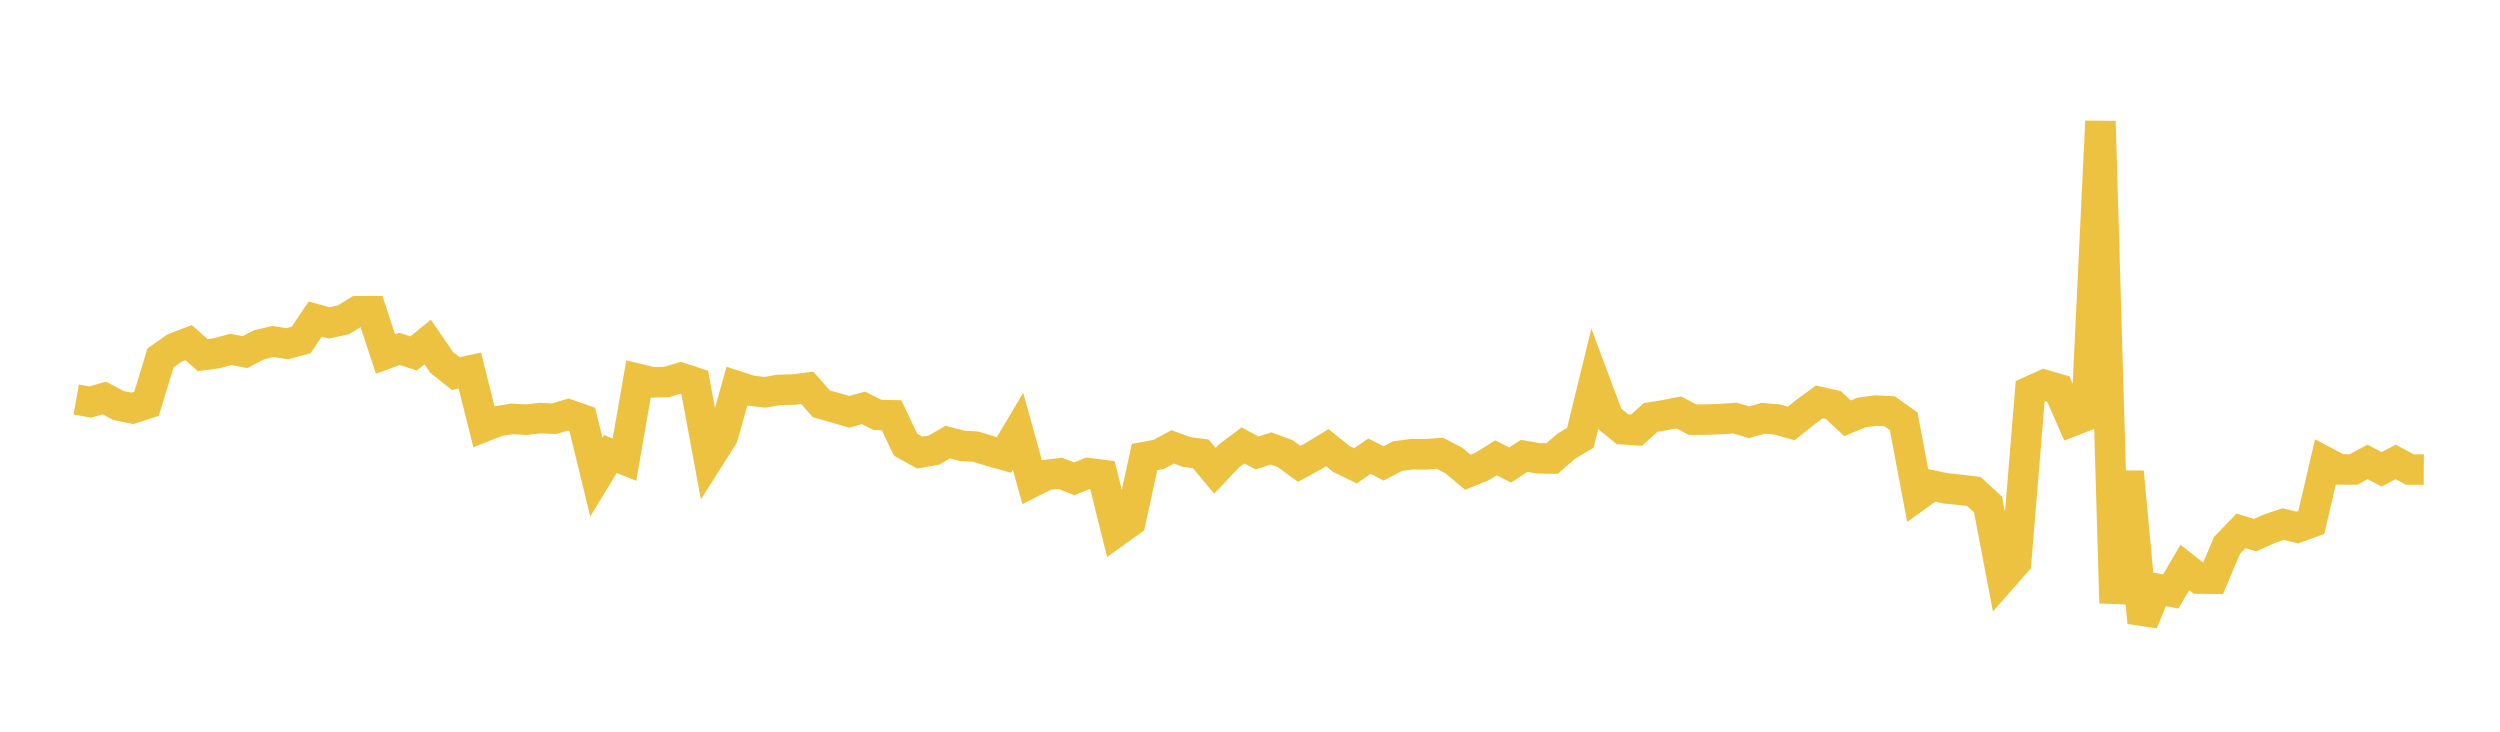<svg width="164" height="48" xmlns="http://www.w3.org/2000/svg" xmlns:xlink="http://www.w3.org/1999/xlink"><path fill="none" stroke="rgb(237,194,64)" stroke-width="2" d="M5,26.206L5.922,26.372L6.844,26.107L7.766,26.598L8.689,26.789L9.611,26.489L10.533,23.474L11.455,22.828L12.377,22.476L13.299,23.296L14.222,23.171L15.144,22.921L16.066,23.099L16.988,22.621L17.91,22.399L18.832,22.553L19.754,22.302L20.677,20.932L21.599,21.181L22.521,20.983L23.443,20.419L24.365,20.416L25.287,23.225L26.21,22.887L27.132,23.187L28.054,22.433L28.976,23.776L29.898,24.507L30.82,24.308L31.743,27.99L32.665,27.627L33.587,27.479L34.509,27.532L35.431,27.428L36.353,27.47L37.275,27.191L38.198,27.514L39.12,31.3L40.042,29.78L40.964,30.152L41.886,24.862L42.808,25.084L43.731,25.056L44.653,24.783L45.575,25.087L46.497,30.072L47.419,28.618L48.341,25.332L49.263,25.63L50.186,25.735L51.108,25.574L52.03,25.556L52.952,25.436L53.874,26.485L54.796,26.751L55.719,27.016L56.641,26.755L57.563,27.217L58.485,27.241L59.407,29.172L60.329,29.689L61.251,29.533L62.174,29.002L63.096,29.241L64.018,29.302L64.94,29.588L65.862,29.847L66.784,28.294L67.707,31.626L68.629,31.158L69.551,31.05L70.473,31.411L71.395,31.035L72.317,31.155L73.24,34.865L74.162,34.206L75.084,29.981L76.006,29.809L76.928,29.314L77.85,29.653L78.772,29.774L79.695,30.881L80.617,29.912L81.539,29.22L82.461,29.712L83.383,29.418L84.305,29.758L85.228,30.428L86.15,29.926L87.072,29.367L87.994,30.111L88.916,30.557L89.838,29.926L90.76,30.397L91.683,29.92L92.605,29.797L93.527,29.805L94.449,29.73L95.371,30.21L96.293,30.979L97.216,30.604L98.138,30.034L99.06,30.505L99.982,29.905L100.904,30.066L101.826,30.077L102.749,29.268L103.671,28.72L104.593,24.947L105.515,27.411L106.437,28.158L107.359,28.22L108.281,27.384L109.204,27.233L110.126,27.055L111.048,27.532L111.97,27.523L112.892,27.491L113.814,27.426L114.737,27.699L115.659,27.441L116.581,27.516L117.503,27.779L118.425,27.04L119.347,26.363L120.269,26.57L121.192,27.441L122.114,27.06L123.036,26.934L123.958,26.982L124.88,27.636L125.802,32.508L126.725,31.844L127.647,32.038L128.569,32.129L129.491,32.242L130.413,33.094L131.335,37.916L132.257,36.872L133.18,25.664L134.102,25.249L135.024,25.517L135.946,27.621L136.868,27.261L137.79,7.956L138.713,39.559L139.635,30.959L140.557,40.839L141.479,38.621L142.401,38.804L143.323,37.23L144.246,37.952L145.168,37.964L146.09,35.781L147.012,34.827L147.934,35.106L148.856,34.691L149.778,34.382L150.701,34.605L151.623,34.269L152.545,30.305L153.467,30.794L154.389,30.801L155.311,30.301L156.234,30.787L157.156,30.301L158.078,30.801L159,30.806"></path></svg>